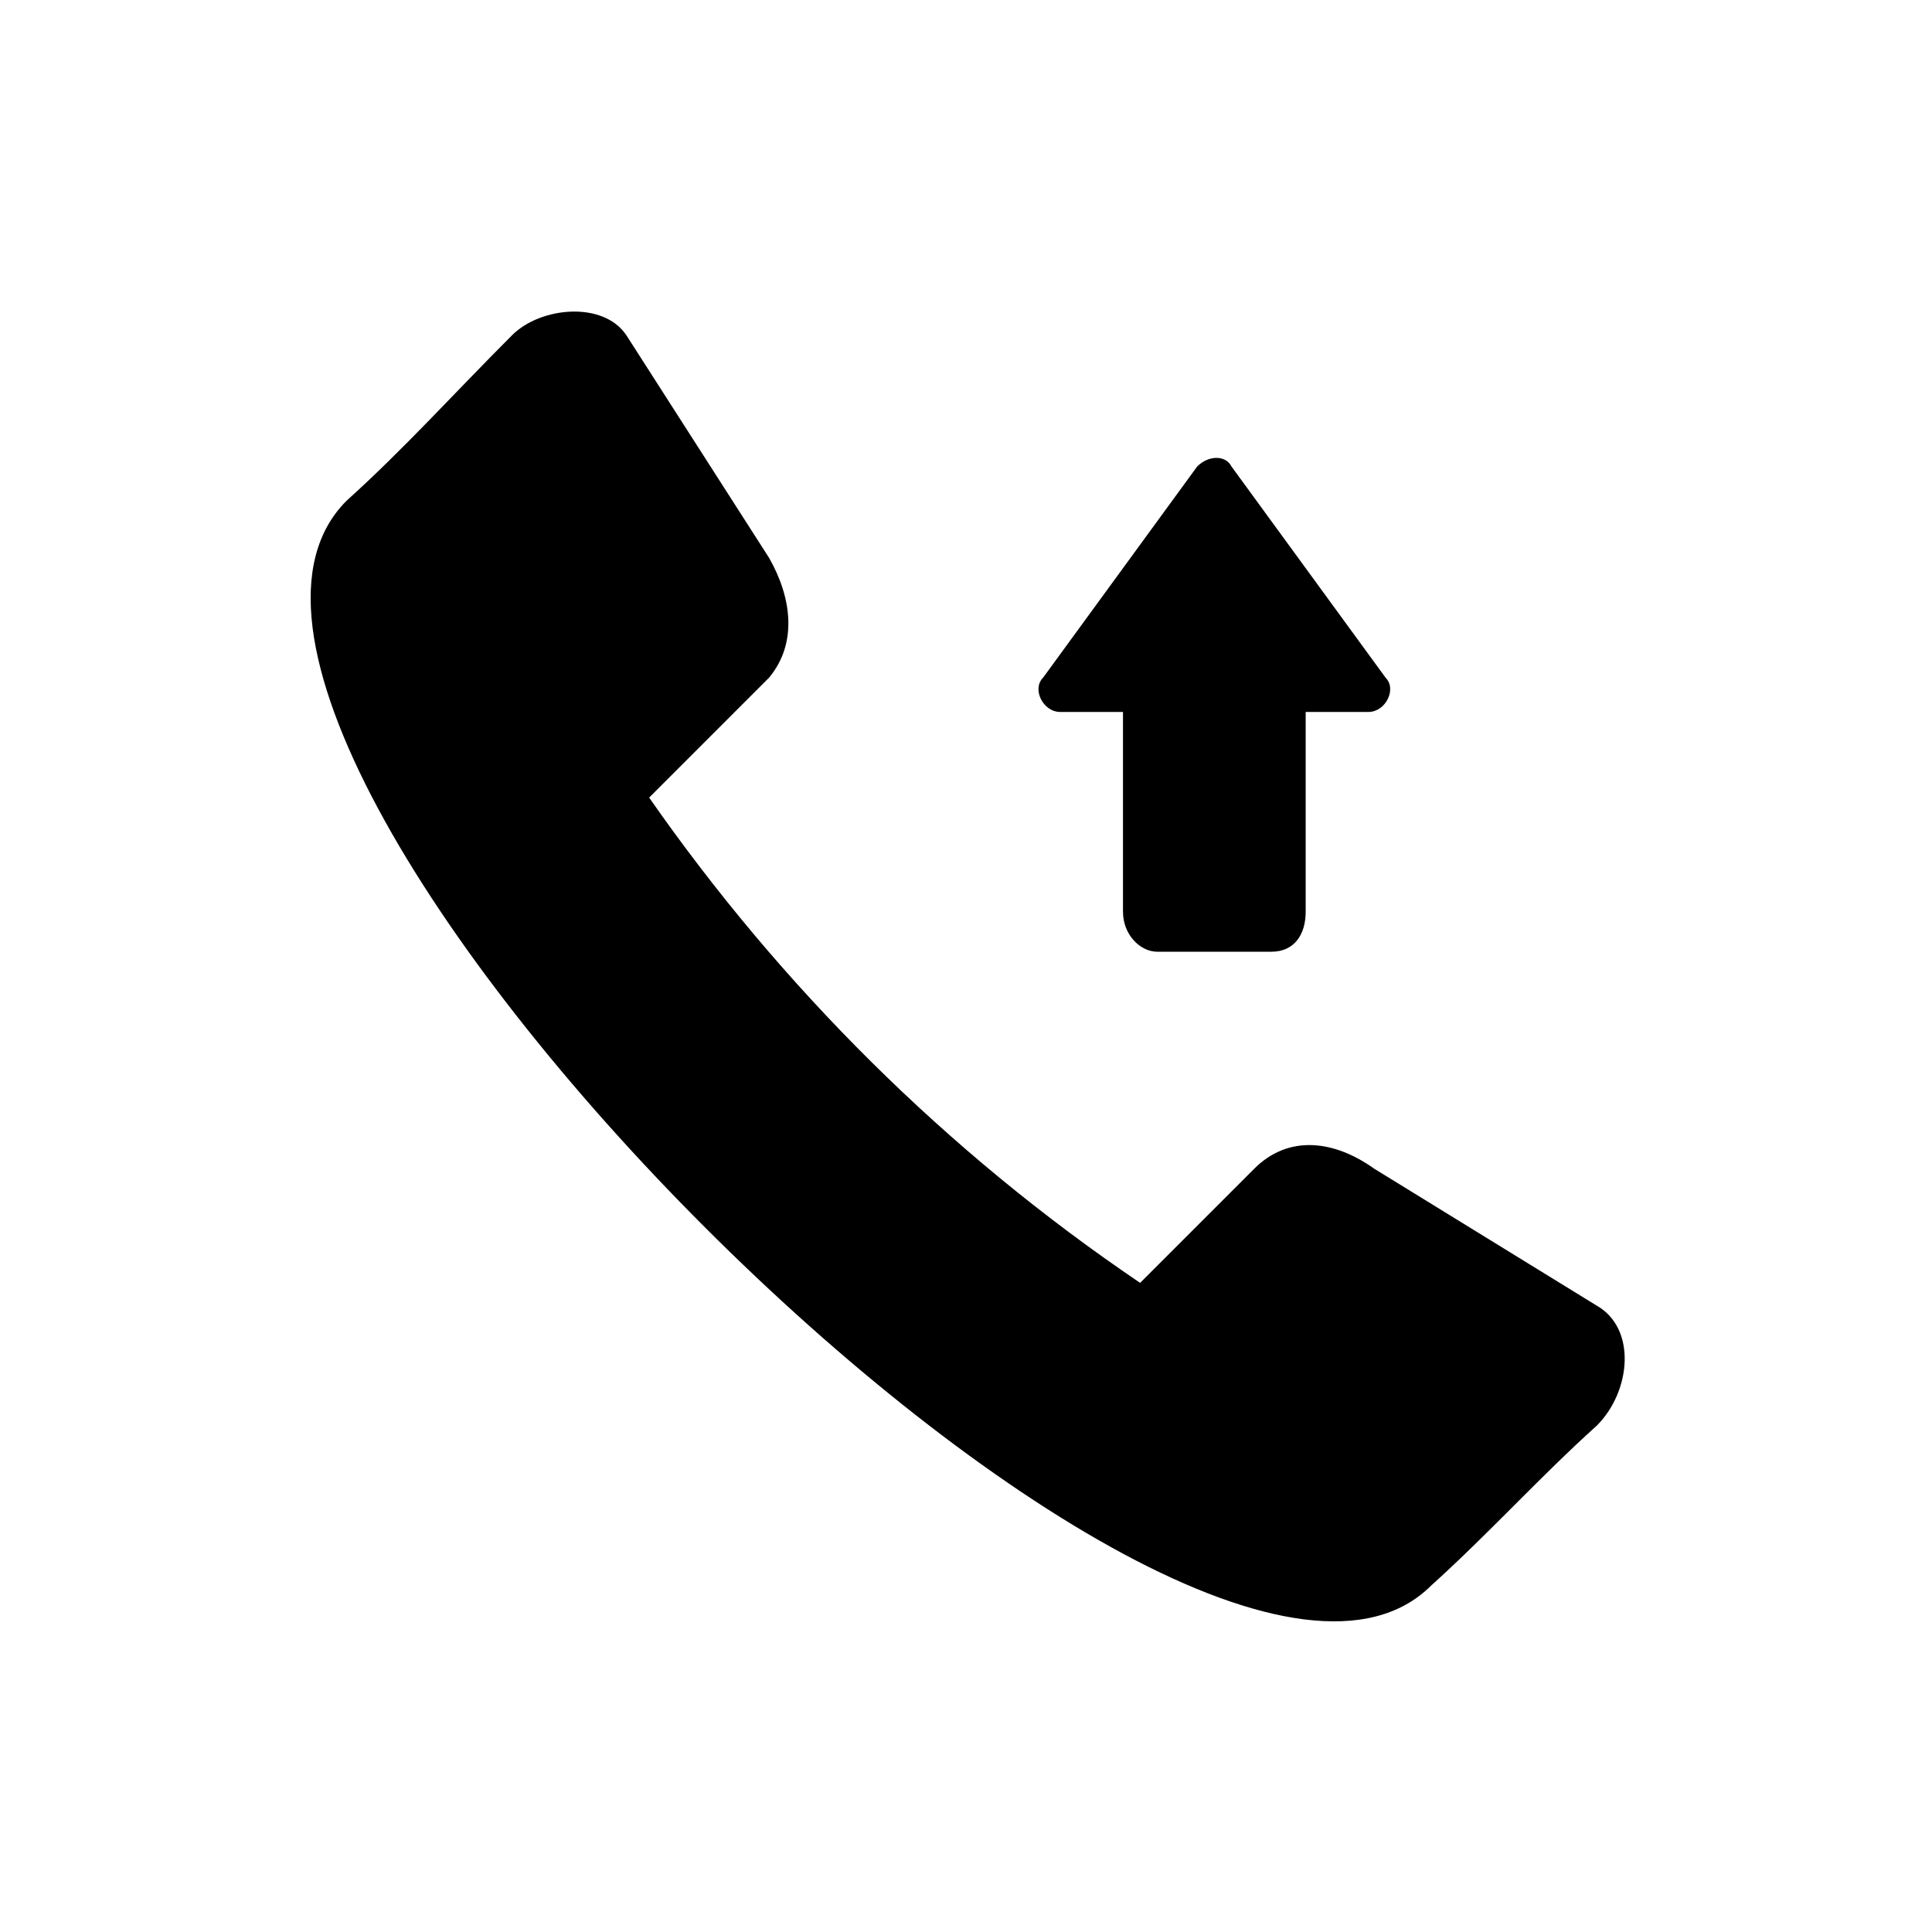 <?xml version="1.0" encoding="UTF-8"?>
<!-- The Best Svg Icon site in the world: iconSvg.co, Visit us! https://iconsvg.co -->
<svg fill="#000000" width="800px" height="800px" version="1.1" viewBox="144 144 512 512" xmlns="http://www.w3.org/2000/svg">
 <path d="m309.98 232.82 37.824 59.004c6.051 10.59 7.566 22.695 0 31.773l-31.773 31.773c34.797 49.926 78.672 93.801 130.11 128.6l30.258-30.258c9.078-9.078 21.18-7.566 31.773 0l59.004 36.312c10.59 6.051 9.078 22.695 0 31.773-15.129 13.617-28.746 28.746-43.875 42.363-65.055 65.055-352.52-222.4-287.46-287.46 15.129-13.617 28.746-28.746 43.875-43.875 7.566-7.566 24.207-9.078 30.258 0zm160.37 34.797c-1.512-3.027-6.051-3.027-9.078 0l-40.848 55.98c-3.027 3.027 0 9.078 4.539 9.078h16.641v52.953c0 6.051 4.539 10.59 9.078 10.59h30.258c6.051 0 9.078-4.539 9.078-10.59v-52.953h16.641c4.539 0 7.566-6.051 4.539-9.078z" fill-rule="evenodd"/>
</svg>